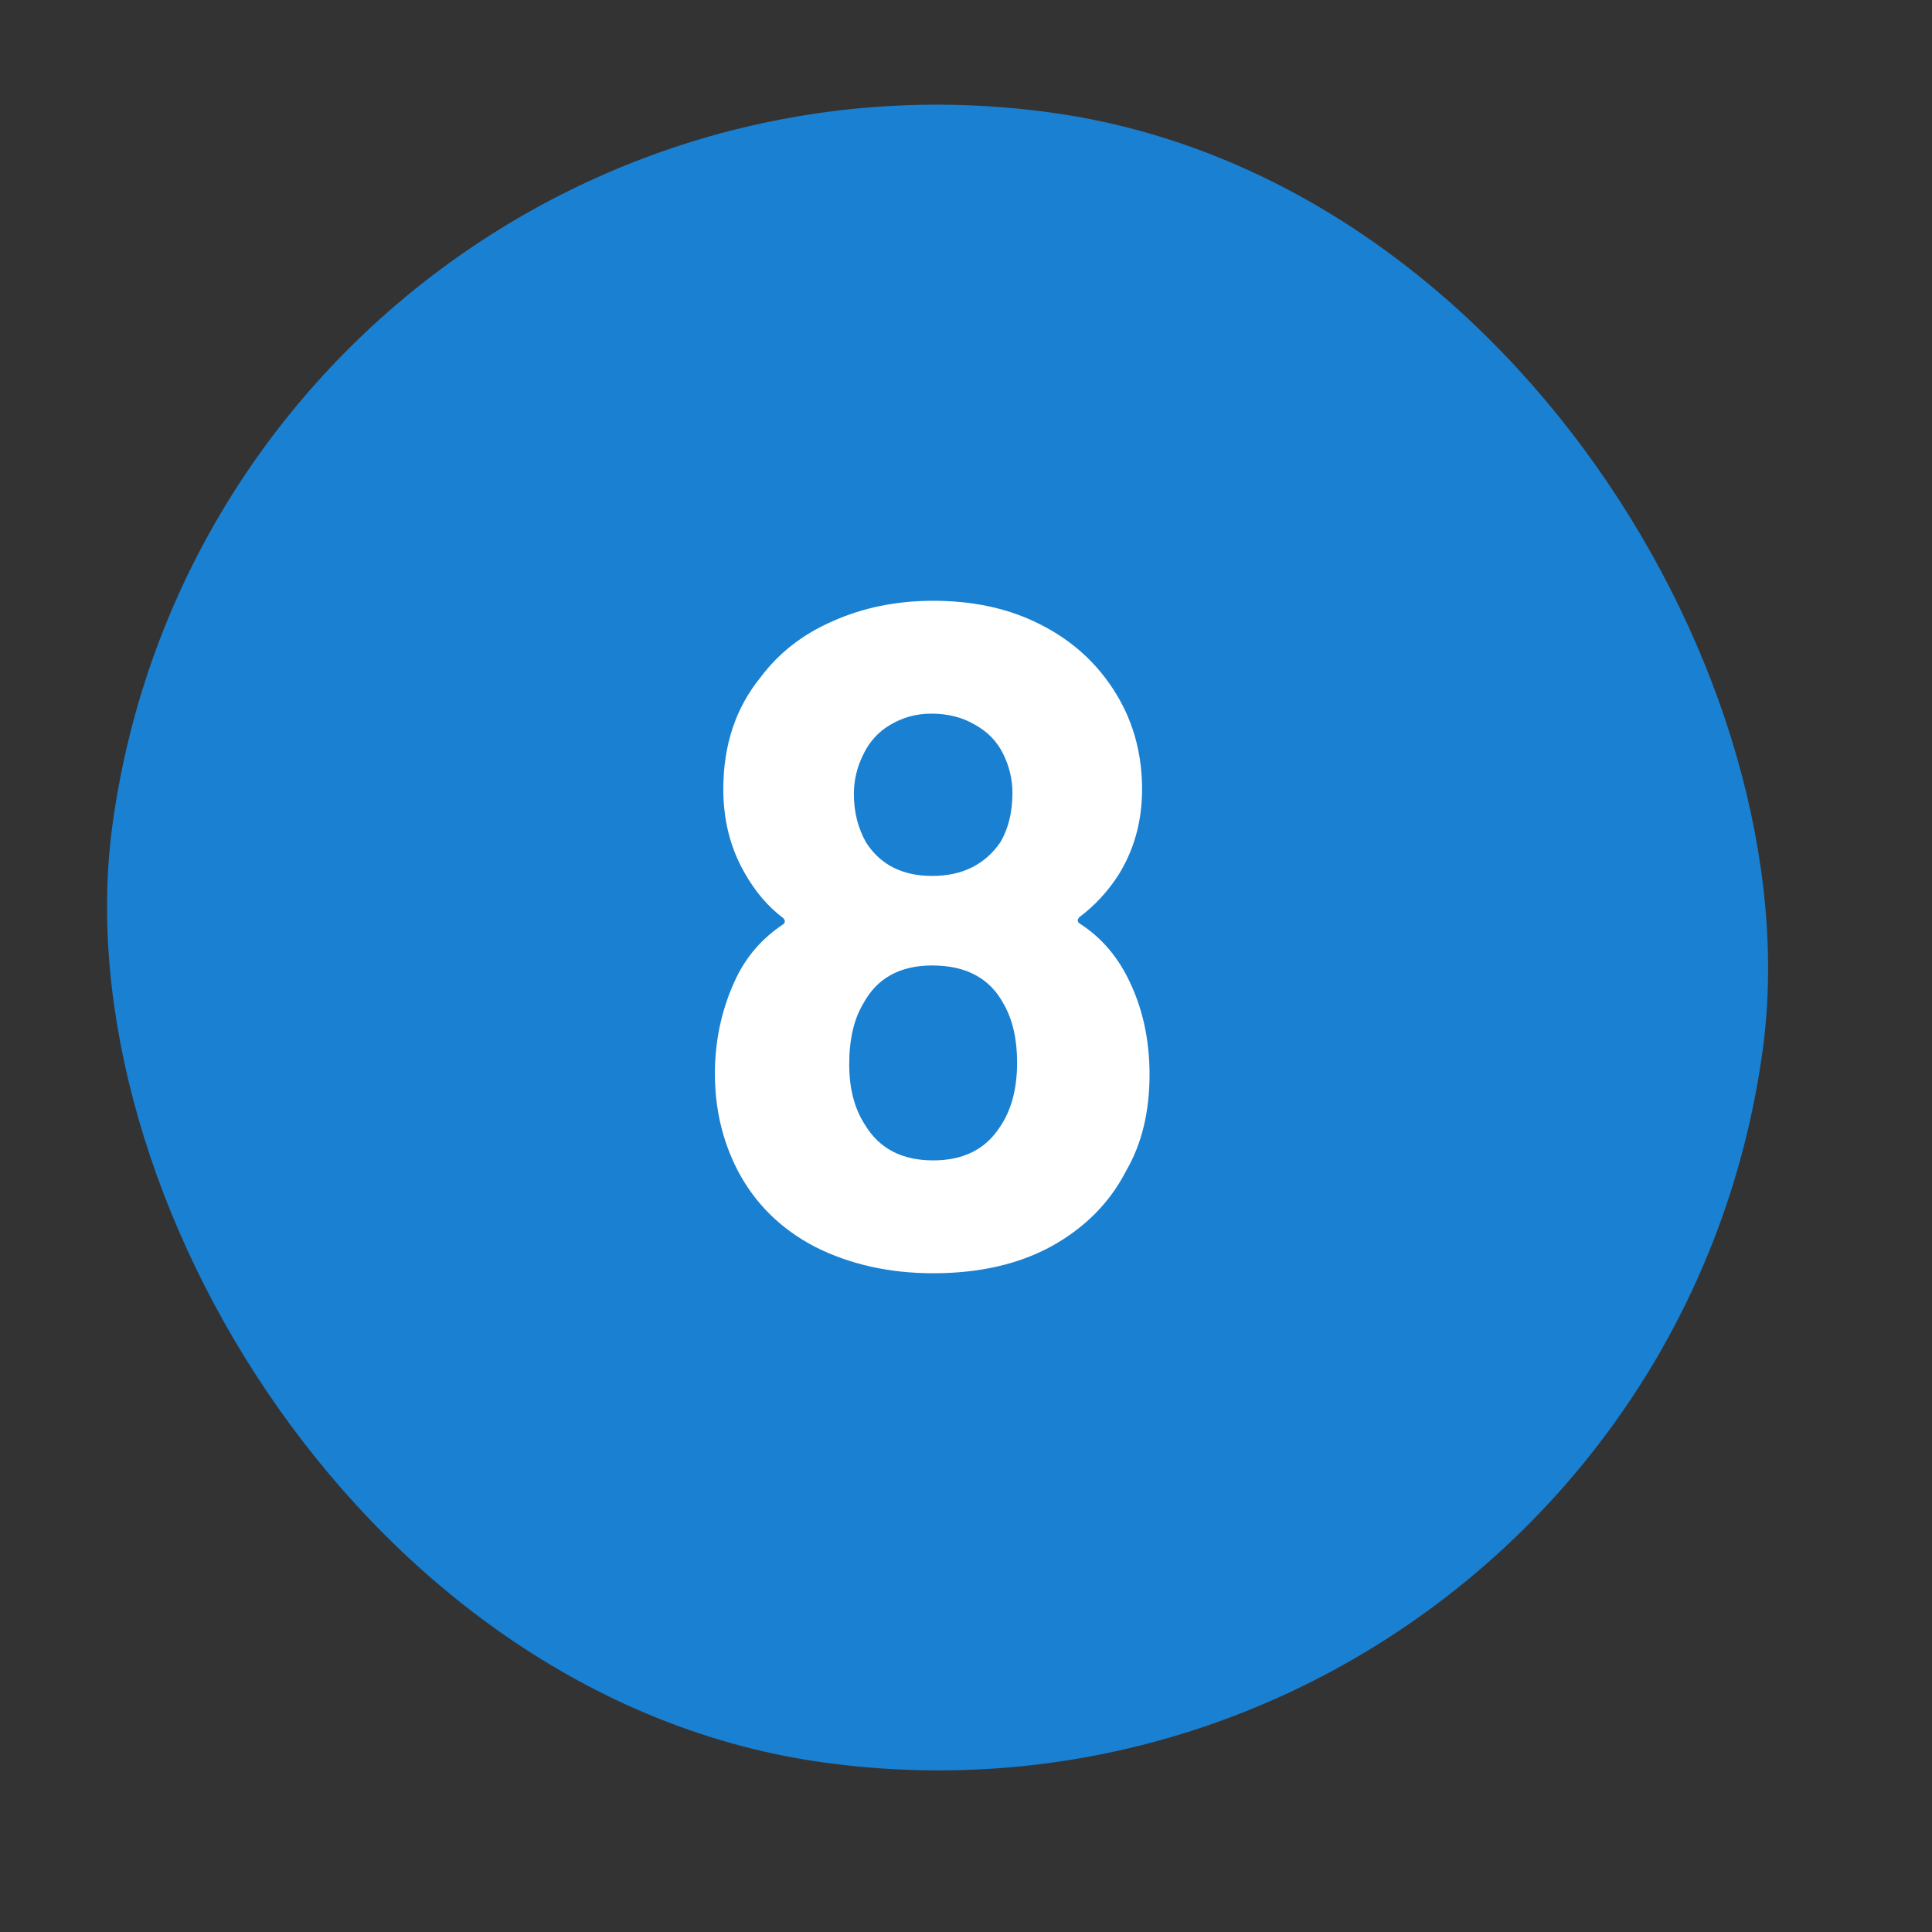 <?xml version="1.0" encoding="UTF-8"?> <svg xmlns="http://www.w3.org/2000/svg" width="29" height="29" viewBox="0 0 29 29" fill="none"><rect x="0" y="0" width="29" height="29" fill="#333333" stroke="none"/><rect x="3.375" width="25" height="25" rx="12.5" transform="rotate(7.758 3.375 0)" fill="#1A80D2"></rect><path d="M16.933 14.688C17.148 15.117 17.255 15.598 17.255 16.13C17.255 16.69 17.138 17.171 16.905 17.572C16.662 18.048 16.289 18.426 15.785 18.706C15.29 18.977 14.698 19.112 14.007 19.112C13.354 19.112 12.766 18.981 12.243 18.72C11.72 18.449 11.328 18.062 11.067 17.558C10.843 17.119 10.731 16.639 10.731 16.116C10.731 15.603 10.838 15.122 11.053 14.674C11.212 14.347 11.445 14.081 11.753 13.876C11.79 13.848 11.79 13.815 11.753 13.778C11.529 13.61 11.338 13.386 11.179 13.106C10.964 12.733 10.857 12.313 10.857 11.846C10.857 11.183 11.044 10.623 11.417 10.166C11.688 9.802 12.047 9.522 12.495 9.326C12.952 9.121 13.456 9.018 14.007 9.018C14.576 9.018 15.08 9.121 15.519 9.326C15.958 9.531 16.312 9.811 16.583 10.166C16.956 10.651 17.143 11.211 17.143 11.846C17.143 12.331 17.022 12.765 16.779 13.148C16.62 13.391 16.429 13.596 16.205 13.764C16.168 13.801 16.168 13.834 16.205 13.862C16.513 14.058 16.756 14.333 16.933 14.688ZM12.957 11.328C12.864 11.515 12.817 11.711 12.817 11.916C12.817 12.187 12.878 12.429 12.999 12.644C13.214 12.98 13.545 13.148 13.993 13.148C14.441 13.148 14.782 12.98 15.015 12.644C15.136 12.439 15.197 12.191 15.197 11.902C15.197 11.697 15.15 11.501 15.057 11.314C14.964 11.127 14.824 10.983 14.637 10.88C14.45 10.768 14.231 10.712 13.979 10.712C13.755 10.712 13.55 10.768 13.363 10.88C13.186 10.983 13.05 11.132 12.957 11.328ZM15.001 16.928C15.178 16.676 15.267 16.349 15.267 15.948C15.267 15.603 15.202 15.313 15.071 15.08C14.866 14.688 14.506 14.492 13.993 14.492C13.508 14.492 13.162 14.683 12.957 15.066C12.817 15.299 12.747 15.603 12.747 15.976C12.747 16.34 12.826 16.643 12.985 16.886C13.2 17.241 13.54 17.418 14.007 17.418C14.455 17.418 14.786 17.255 15.001 16.928Z" fill="white"></path></svg> 